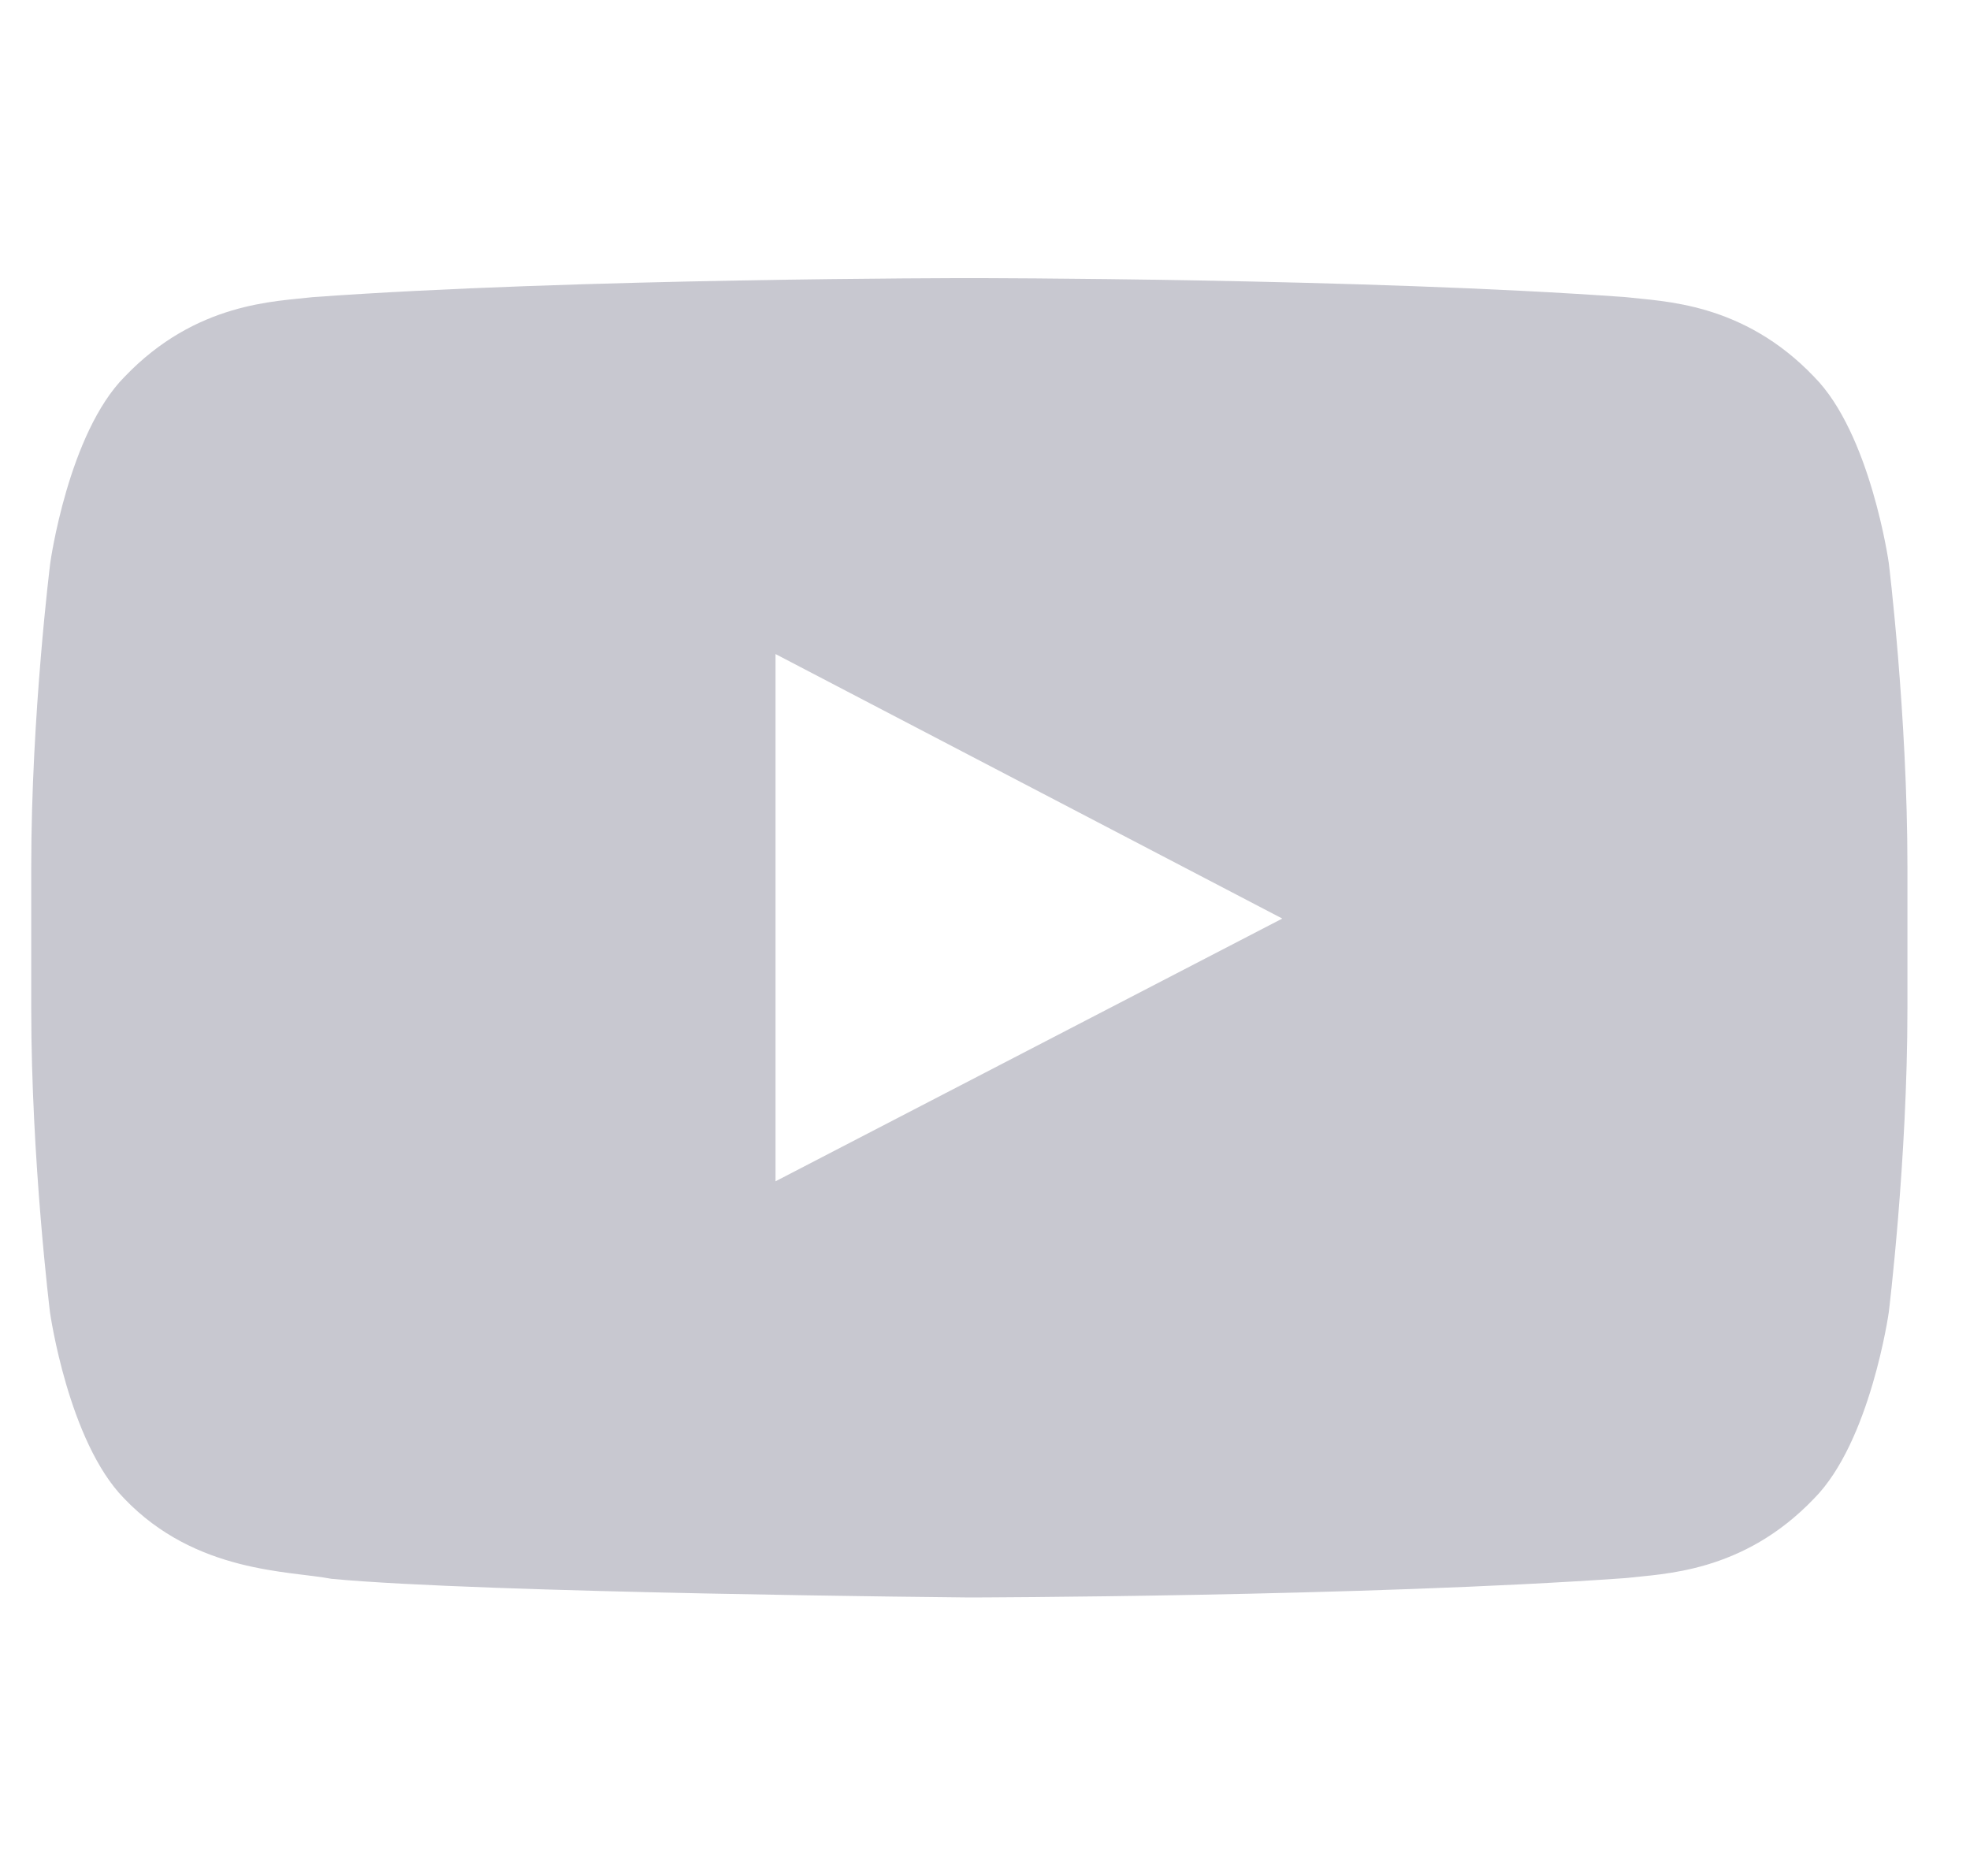 <svg width="21" height="20" viewBox="0 0 21 20" fill="none" xmlns="http://www.w3.org/2000/svg">
<g clip-path="url(#clip0_34_24145)">
<path d="M20.134 6C20.134 6 19.939 4.621 19.337 4.016C18.576 3.219 17.724 3.215 17.333 3.168C14.536 2.965 10.337 2.965 10.337 2.965H10.329C10.329 2.965 6.13 2.965 3.333 3.168C2.943 3.215 2.091 3.219 1.329 4.016C0.728 4.621 0.536 6 0.536 6C0.536 6 0.333 7.621 0.333 9.238V10.754C0.333 12.371 0.533 13.992 0.533 13.992C0.533 13.992 0.728 15.371 1.325 15.977C2.087 16.773 3.087 16.746 3.533 16.832C5.134 16.984 10.333 17.031 10.333 17.031C10.333 17.031 14.536 17.023 17.333 16.824C17.724 16.777 18.576 16.773 19.337 15.977C19.939 15.371 20.134 13.992 20.134 13.992C20.134 13.992 20.333 12.375 20.333 10.754V9.238C20.333 7.621 20.134 6 20.134 6ZM8.267 12.594V6.973L13.669 9.793L8.267 12.594Z" fill="#C8C8D0"/>
</g>
<defs>
<clipPath id="clip0_34_24145">
<rect width="20" height="20" fill="white" transform="translate(0.333)"/>
</clipPath>
</defs>
</svg>

